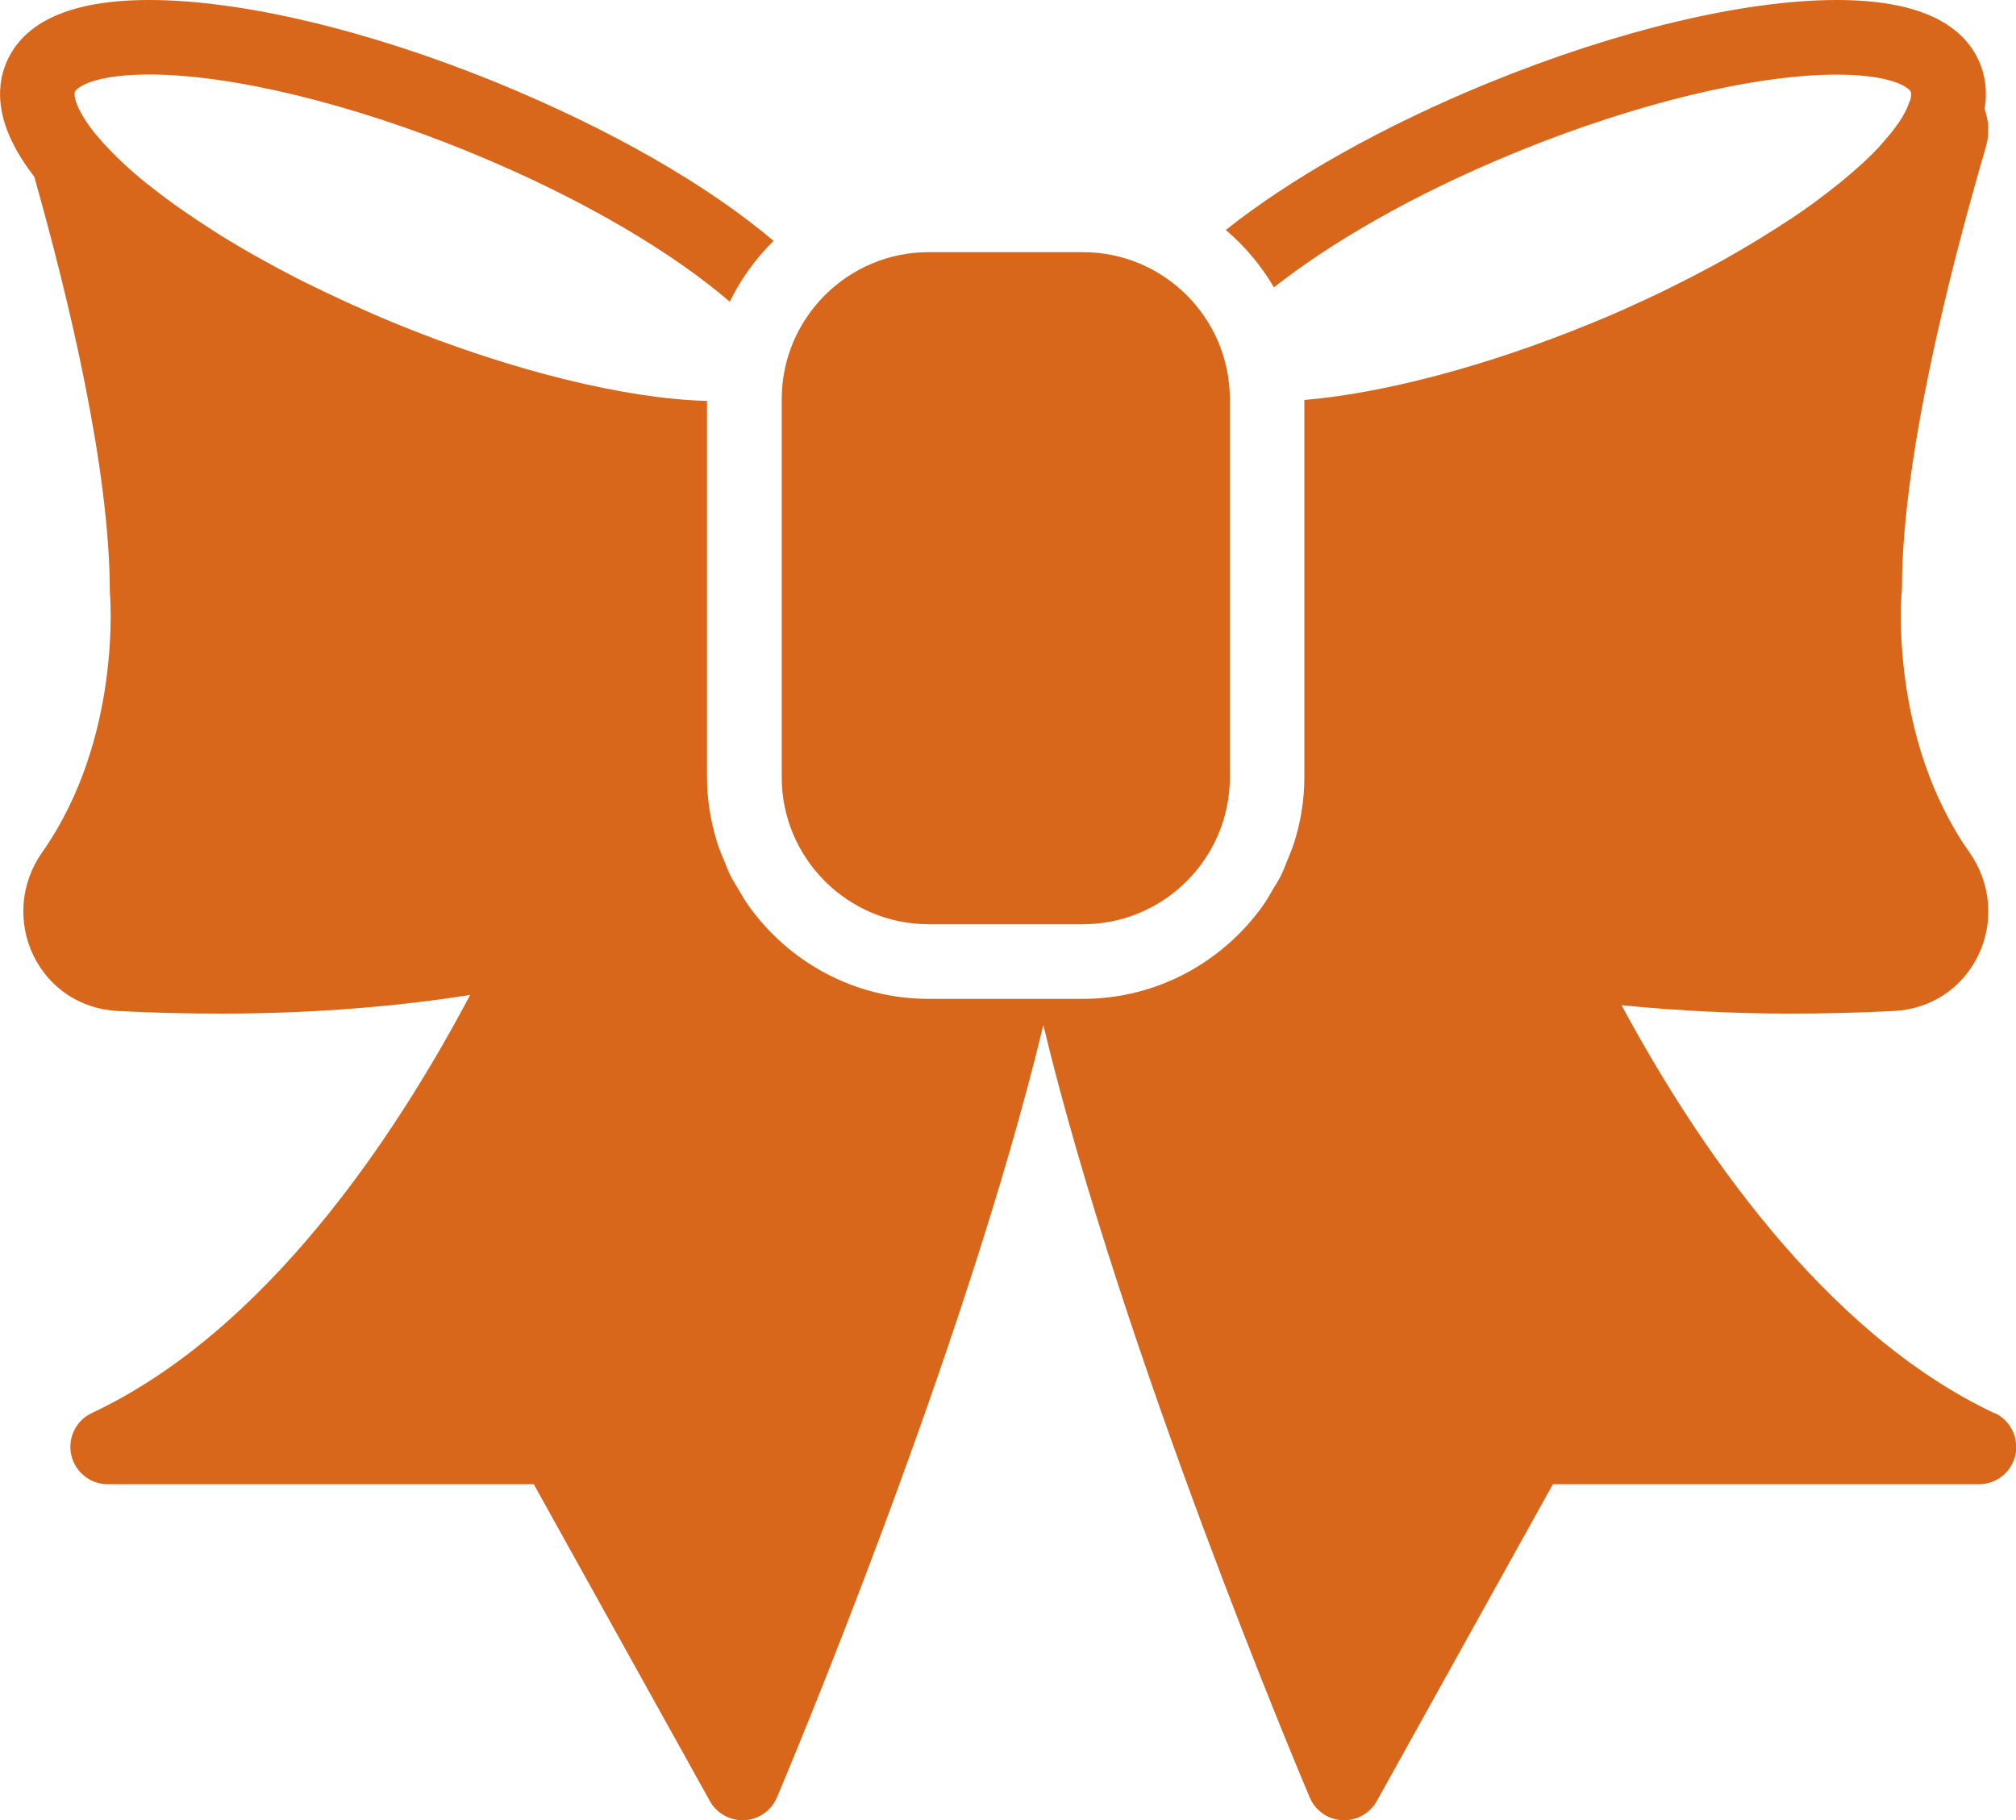 <?xml version="1.0" encoding="UTF-8"?>
<svg id="Layer_2" data-name="Layer 2" xmlns="http://www.w3.org/2000/svg" viewBox="0 0 168.3 151.97">
  <defs>
    <style>
      .cls-1 {
        fill: #d8671b;
        stroke-width: 0px;
      }
    </style>
  </defs>
  <g id="Layer_1-2" data-name="Layer 1">
    <g>
      <path class="cls-1" d="m77.53,77.16h12.87c6.76,0,12.27-5.5,12.27-12.27v-31.57c0-6.76-5.5-12.27-12.27-12.27h-12.87c-6.76,0-12.27,5.5-12.27,12.27v31.57c0,6.76,5.5,12.27,12.27,12.27Z"/>
      <path class="cls-1" d="m166.5,117.98c-14.32-6.74-24.95-22.58-31.13-34.06,4.92.49,9.73.7,14.1.7h0c2.85,0,5.76-.07,8.66-.22,3.06-.16,5.68-1.89,7.01-4.63,1.35-2.76,1.07-6.06-.72-8.6-6.75-9.58-5.68-21.63-5.66-21.75,0-.1.02-.21.02-.31,0-10.62,3.81-25.89,7-36.83.32-1.08.25-2.18-.1-3.19.25-1.5.03-2.76-.38-3.77C163.86,1.79,159.83,0,153.33,0,145.64,0,135.07,2.51,124.34,6.89c-8.82,3.6-16.52,7.95-22.01,12.31,1.6,1.35,2.96,2.98,4.02,4.79,4.6-3.62,11.45-7.7,20.34-11.33,9.87-4.03,19.82-6.43,26.63-6.43,4.58,0,6.05,1.07,6.2,1.45.04.1.04.32-.04.65-.02.06-.06.11-.08.17-.17.53-.46,1.11-.89,1.74-.01.02-.02.03-.04.05-.19.28-.41.57-.65.87-.12.15-.26.31-.4.47-.17.2-.34.4-.53.61-.37.4-.79.82-1.27,1.27-.06.06-.14.12-.2.18-.46.42-.96.86-1.52,1.32-.11.09-.23.19-.34.28-.54.43-1.1.87-1.68,1.3-.09.07-.17.13-.26.2-.7.51-1.42,1.02-2.17,1.52,0,0-.01,0-.02,0-.71.48-1.46.95-2.22,1.42-.23.15-.47.29-.7.43-.56.34-1.14.68-1.73,1.02-.28.16-.56.32-.84.48-.58.32-1.18.65-1.78.96-.29.15-.57.31-.87.46-.64.33-1.29.65-1.95.98-.27.13-.55.27-.83.41-.71.34-1.45.68-2.18,1.01-.25.11-.49.23-.74.34-.99.44-2,.87-3.02,1.28-8.53,3.48-17.11,5.74-23.68,6.29v31.51c0,1.9-.31,3.72-.85,5.44-.17.54-.39,1.06-.61,1.58-.16.39-.3.79-.49,1.17-.21.42-.46.8-.7,1.2-.26.44-.5.89-.8,1.3-3.35,4.71-8.84,7.8-15.05,7.8h-12.87c-6.22,0-11.71-3.1-15.06-7.82-.29-.41-.53-.85-.79-1.28-.24-.41-.5-.8-.71-1.23-.19-.37-.33-.77-.49-1.16-.22-.53-.44-1.05-.61-1.6-.53-1.72-.84-3.53-.84-5.42v-31.41c-6.77-.17-16.33-2.52-25.83-6.39-1.29-.53-2.55-1.08-3.79-1.64-.29-.13-.58-.27-.87-.4-1.02-.47-2.02-.95-3-1.44-.21-.11-.42-.21-.63-.31-2.38-1.22-4.63-2.48-6.69-3.77-.18-.12-.36-.23-.54-.35-.8-.51-1.57-1.02-2.3-1.53-.24-.17-.48-.34-.72-.5-.78-.56-1.51-1.11-2.21-1.67-.08-.07-.18-.14-.26-.2-1.66-1.35-3.04-2.68-4.1-3.96,0,0-.02-.02-.03-.02-1.72-2.09-1.92-3.33-1.8-3.62.15-.38,1.62-1.45,6.2-1.45,6.81,0,16.77,2.4,26.63,6.43,9.81,4.01,17.27,8.6,21.84,12.54.93-1.9,2.17-3.62,3.66-5.08-5.47-4.63-13.54-9.3-23.15-13.23C30.71,2.51,20.15,0,12.46,0,5.96,0,1.93,1.79.49,5.32c-.85,2.09-.88,5.24,2.37,9.43,2.91,10.3,6.3,24.4,6.31,34.66.01.12,1.09,12.17-5.66,21.76-1.79,2.54-2.06,5.83-.72,8.6,1.33,2.74,3.95,4.47,7.01,4.63,2.9.15,5.81.22,8.66.22,6.33,0,13.55-.41,20.79-1.56-6.27,11.85-17.02,28.06-31.59,34.91-1.32.62-2.03,2.08-1.71,3.5s1.58,2.44,3.04,2.44h35.57l14.7,26.45c.55.99,1.6,1.6,2.72,1.6.06,0,.11,0,.17,0,1.19-.06,2.24-.8,2.71-1.9.72-1.7,15.63-37.03,22.24-64.48,6.61,27.45,21.52,62.79,22.24,64.48.46,1.1,1.51,1.83,2.71,1.9.06,0,.11,0,.17,0,1.13,0,2.17-.61,2.72-1.6l14.7-26.45h35.57c1.46,0,2.72-1.01,3.04-2.44.31-1.42-.4-2.88-1.72-3.5Z"/>
    </g>
  </g>
</svg>